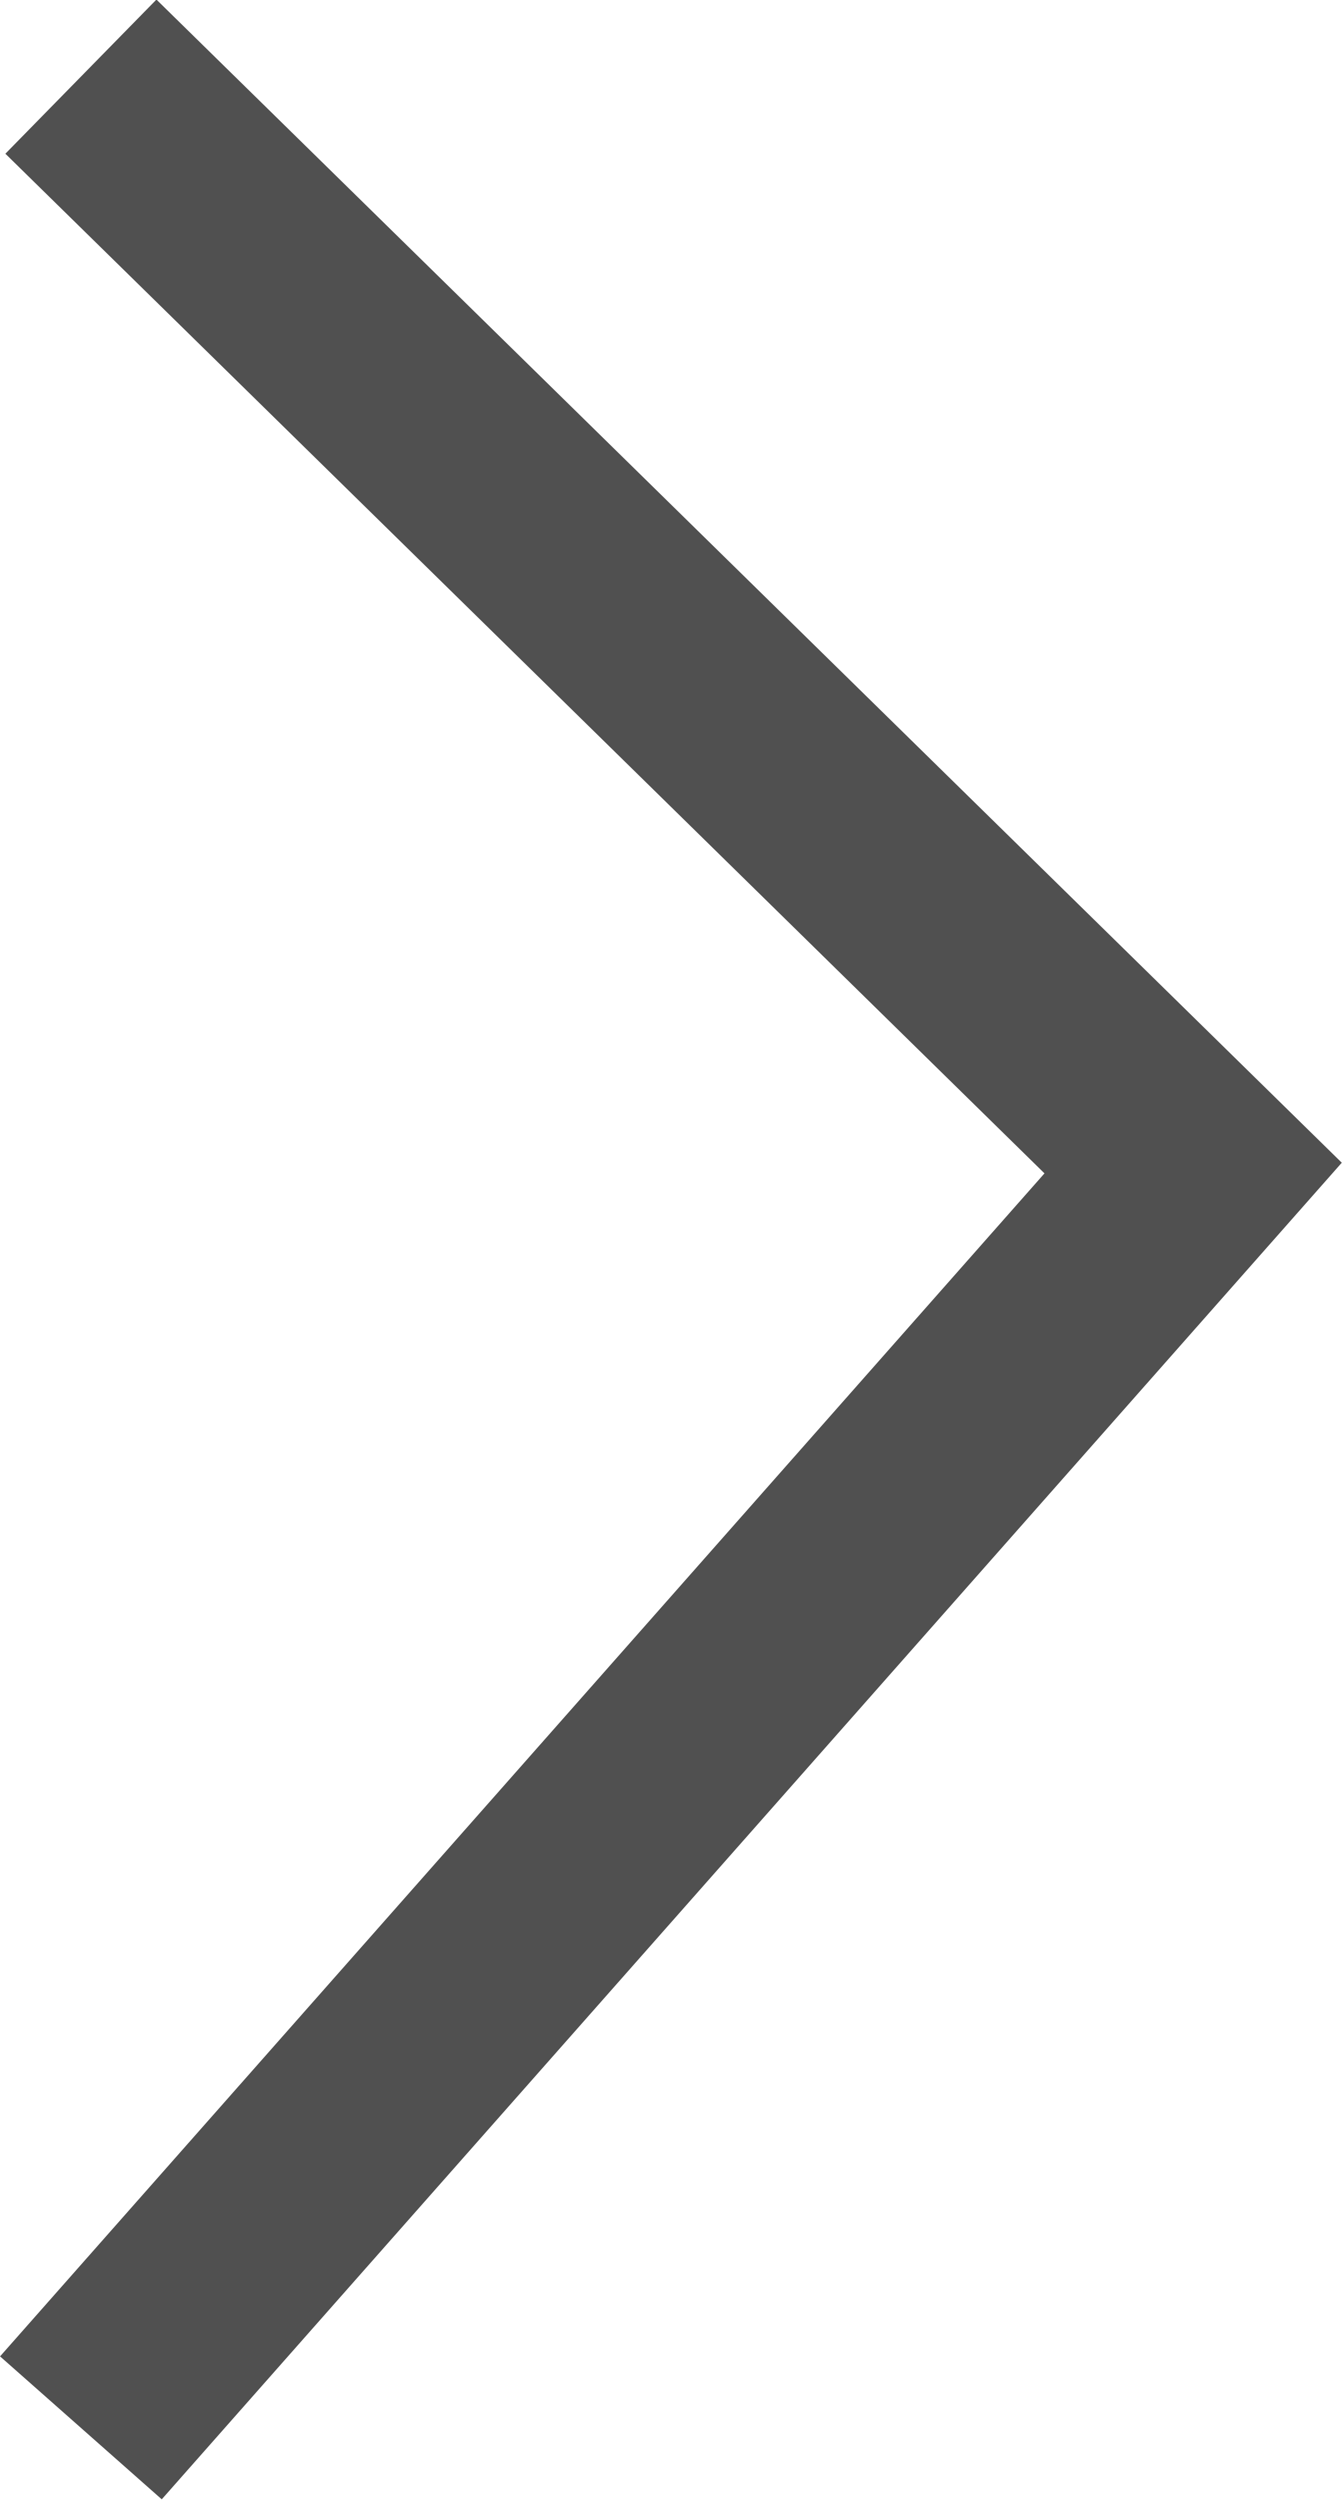 <?xml version="1.0" encoding="UTF-8"?><svg id="_レイヤー_2" xmlns="http://www.w3.org/2000/svg" width="12.44" height="23.16" viewBox="0 0 12.44 23.16"><g id="_デザイン"><polyline points=".75 .71 11.06 10.82 .75 22.49" fill="none" stroke="#505050" stroke-miterlimit="10" stroke-width="2"/></g></svg>